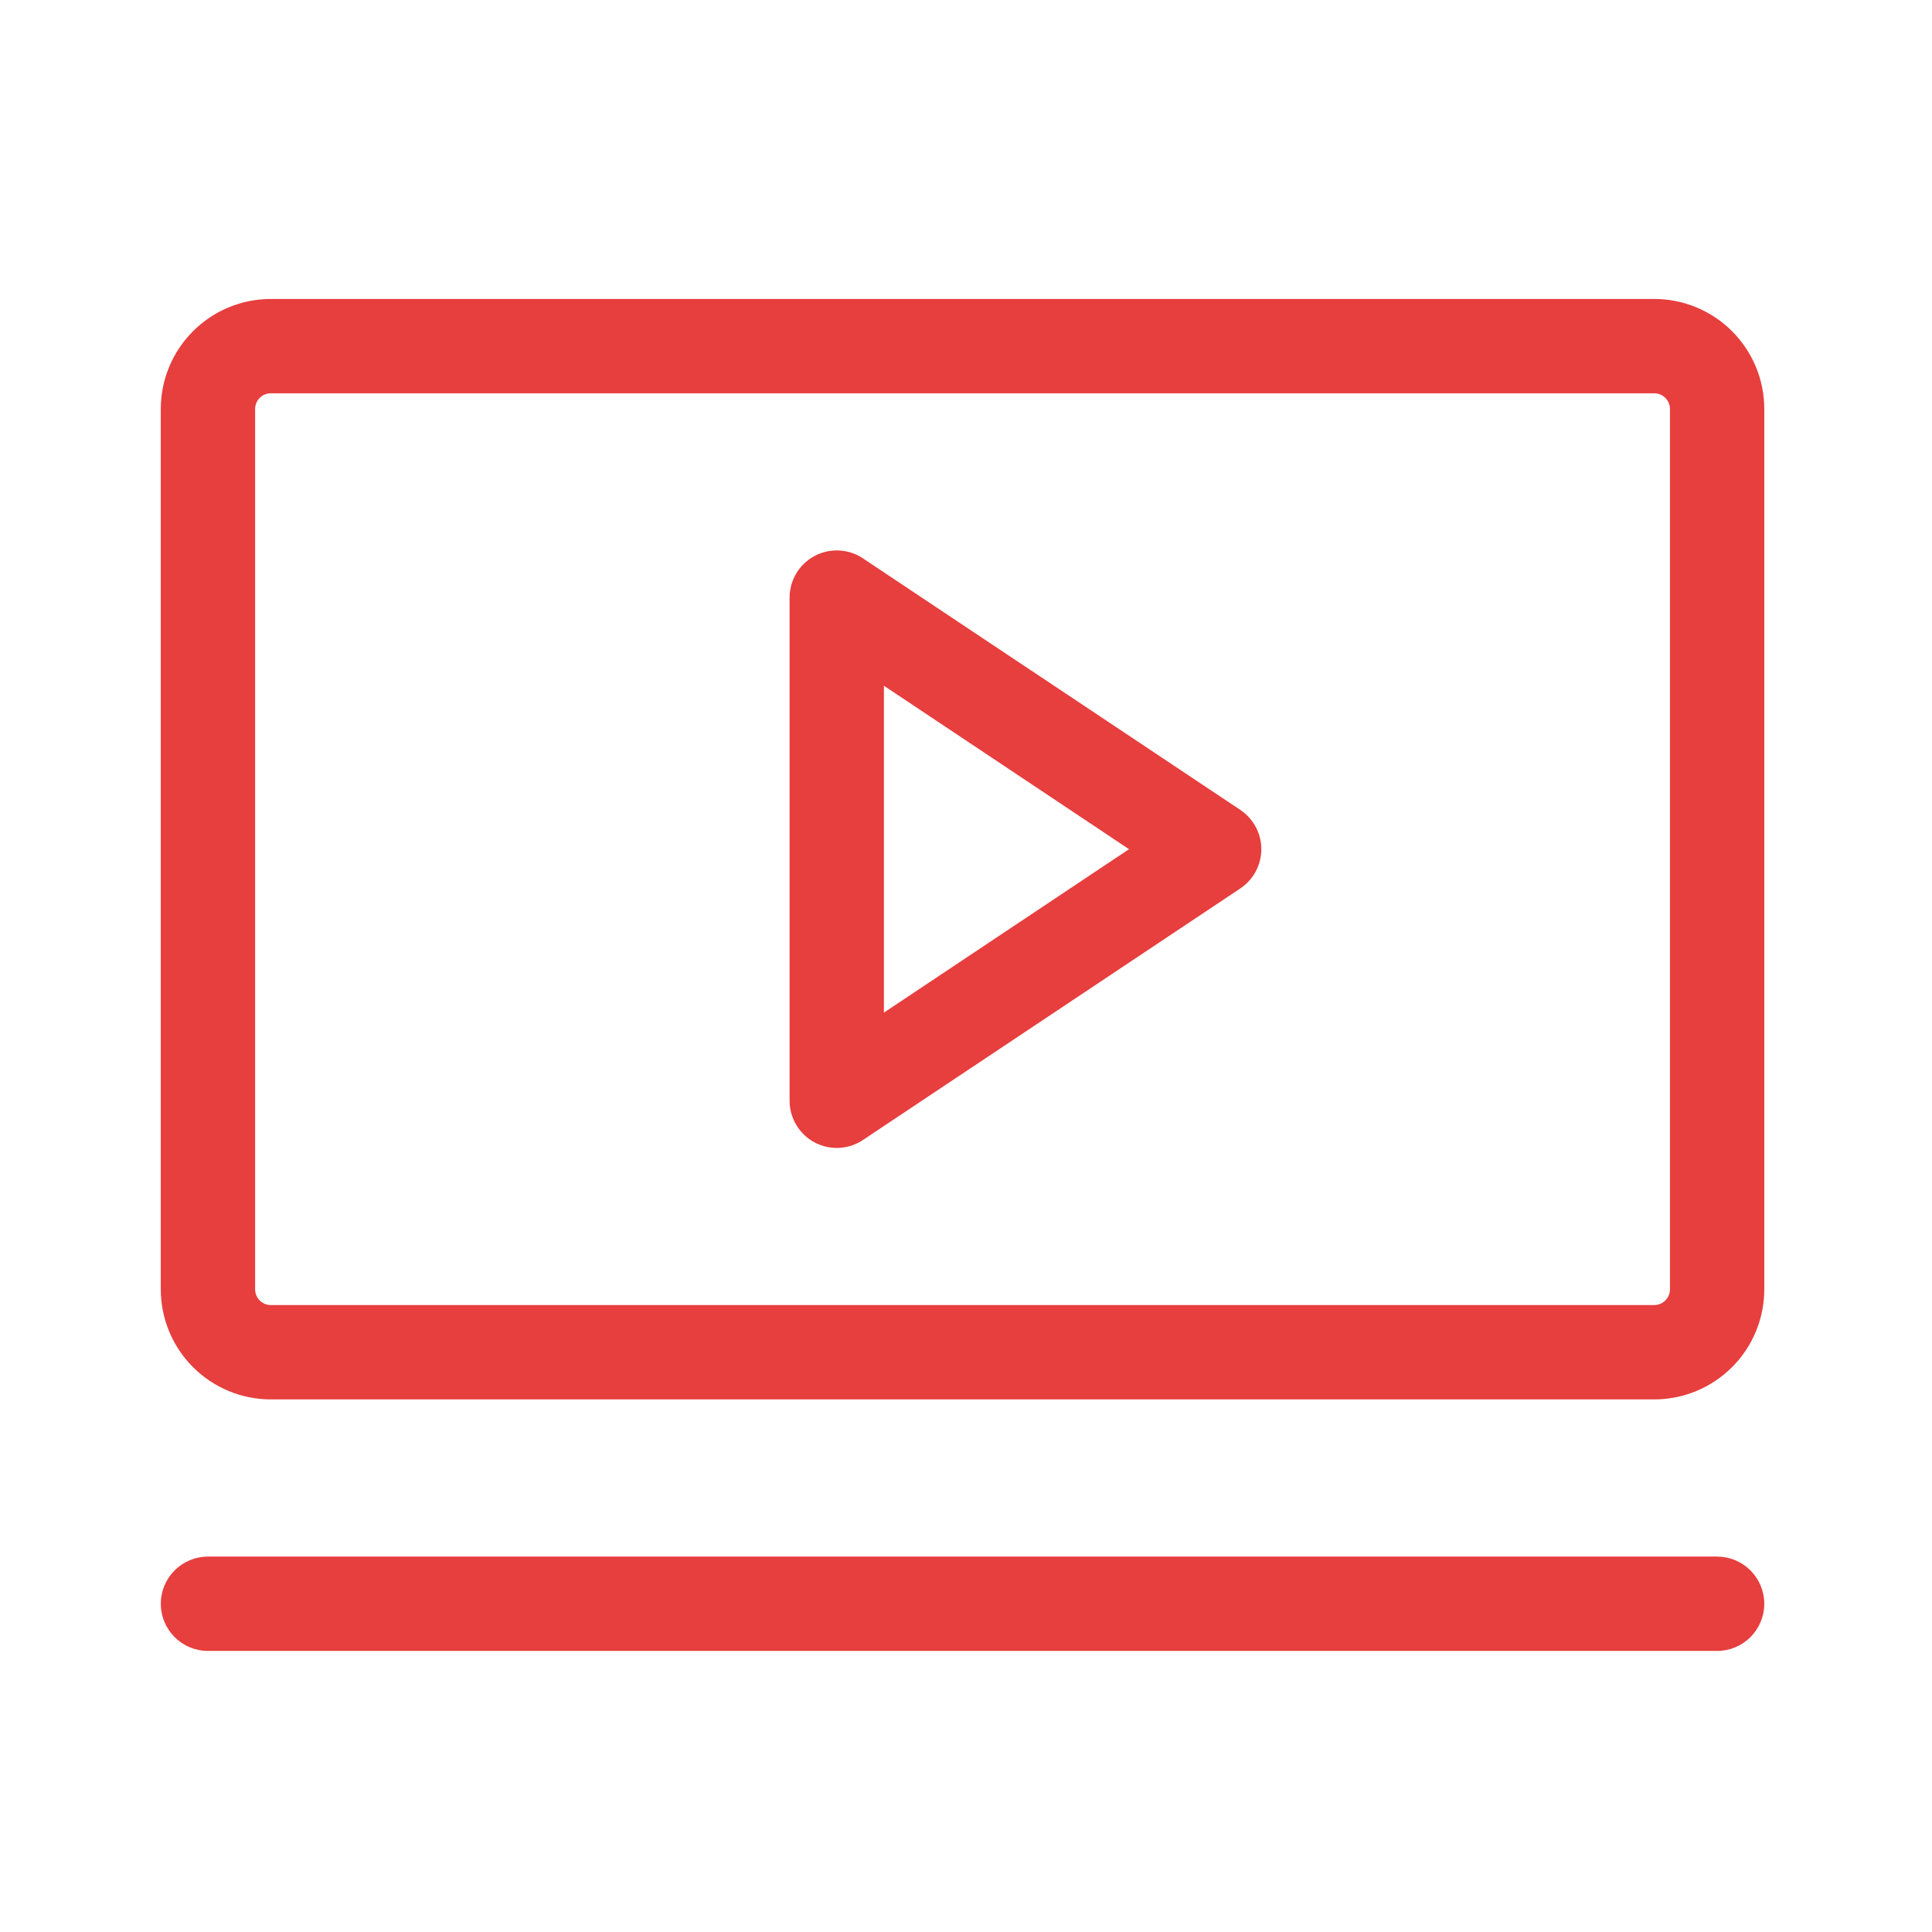 <svg xmlns="http://www.w3.org/2000/svg" width="58" height="58" viewBox="0 0 58 58" fill="none"><path d="M37.233 24.313L25.906 16.762C25.693 16.62 25.445 16.538 25.189 16.526C24.932 16.513 24.677 16.571 24.451 16.692C24.225 16.813 24.037 16.993 23.905 17.213C23.773 17.434 23.704 17.685 23.704 17.942V33.044C23.704 33.3 23.773 33.552 23.905 33.772C24.037 33.992 24.225 34.173 24.451 34.294C24.677 34.415 24.932 34.473 25.189 34.46C25.445 34.448 25.693 34.366 25.906 34.224L37.233 26.673C37.427 26.544 37.587 26.368 37.697 26.162C37.808 25.957 37.866 25.727 37.866 25.493C37.866 25.259 37.808 25.029 37.697 24.823C37.587 24.618 37.427 24.442 37.233 24.313ZM26.536 30.399V20.587L33.894 25.493L26.536 30.399ZM49.661 8.975H8.13C7.254 8.975 6.414 9.323 5.795 9.943C5.175 10.562 4.827 11.402 4.827 12.279V38.707C4.827 39.583 5.175 40.424 5.795 41.043C6.414 41.663 7.254 42.011 8.13 42.011H49.661C50.537 42.011 51.377 41.663 51.997 41.043C52.617 40.424 52.965 39.583 52.965 38.707V12.279C52.965 11.402 52.617 10.562 51.997 9.943C51.377 9.323 50.537 8.975 49.661 8.975ZM50.133 38.707C50.133 38.832 50.083 38.952 49.995 39.041C49.906 39.129 49.786 39.179 49.661 39.179H8.13C8.005 39.179 7.885 39.129 7.797 39.041C7.708 38.952 7.659 38.832 7.659 38.707V12.279C7.659 12.153 7.708 12.034 7.797 11.945C7.885 11.856 8.005 11.807 8.13 11.807H49.661C49.786 11.807 49.906 11.856 49.995 11.945C50.083 12.034 50.133 12.153 50.133 12.279V38.707ZM52.965 48.146C52.965 48.522 52.815 48.882 52.55 49.147C52.284 49.413 51.924 49.562 51.549 49.562H6.243C5.867 49.562 5.507 49.413 5.242 49.147C4.976 48.882 4.827 48.522 4.827 48.146C4.827 47.77 4.976 47.41 5.242 47.145C5.507 46.879 5.867 46.73 6.243 46.73H51.549C51.924 46.73 52.284 46.879 52.55 47.145C52.815 47.41 52.965 47.77 52.965 48.146Z" fill="#E73E3E"></path></svg>